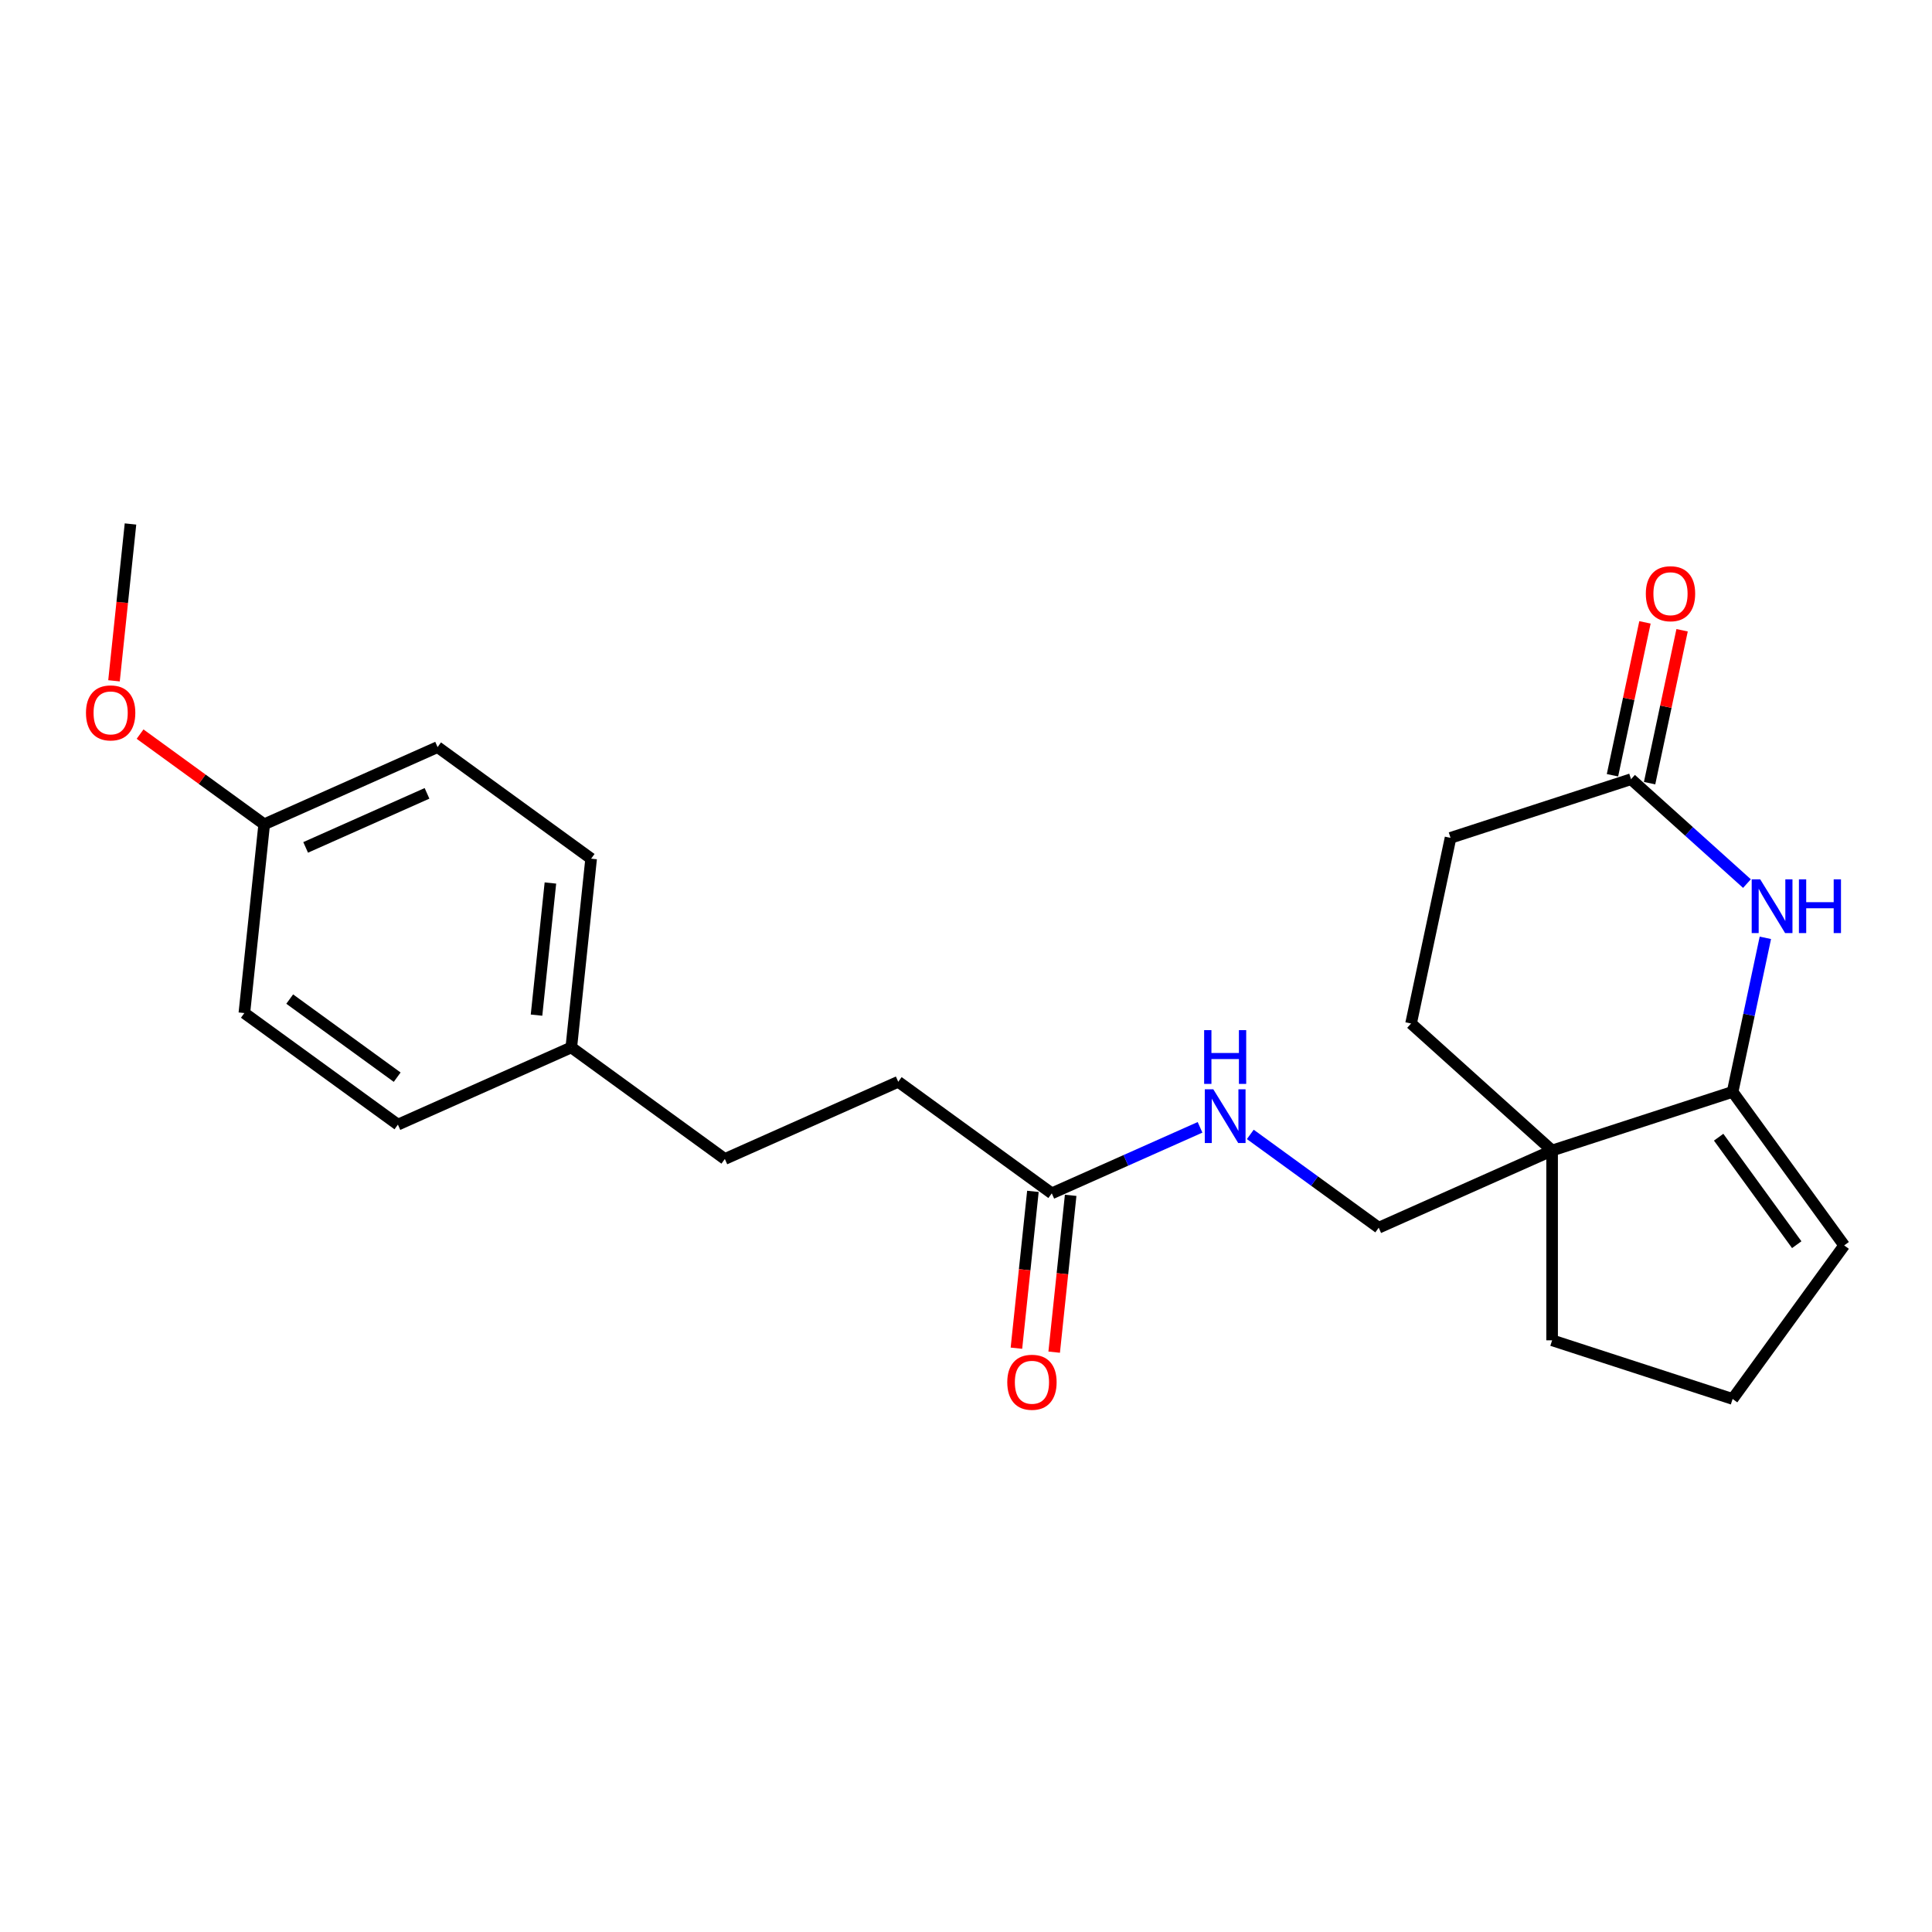 <?xml version='1.0' encoding='iso-8859-1'?>
<svg version='1.1' baseProfile='full'
              xmlns='http://www.w3.org/2000/svg'
                      xmlns:rdkit='http://www.rdkit.org/xml'
                      xmlns:xlink='http://www.w3.org/1999/xlink'
                  xml:space='preserve'
width='1000px' height='1000px' viewBox='0 0 1000 1000'>
<!-- END OF HEADER -->
<rect style='opacity:1.0;fill:#FFFFFF;stroke:none' width='1000' height='1000' x='0' y='0'> </rect>
<path class='bond-0' d='M 896.802,565.143 L 905.275,525.28' style='fill:none;fill-rule:evenodd;stroke:#000000;stroke-width:6px;stroke-linecap:butt;stroke-linejoin:miter;stroke-opacity:1' />
<path class='bond-0' d='M 905.275,525.28 L 913.748,485.417' style='fill:none;fill-rule:evenodd;stroke:#0000FF;stroke-width:6px;stroke-linecap:butt;stroke-linejoin:miter;stroke-opacity:1' />
<path class='bond-1' d='M 896.802,565.143 L 803.371,595.501' style='fill:none;fill-rule:evenodd;stroke:#000000;stroke-width:6px;stroke-linecap:butt;stroke-linejoin:miter;stroke-opacity:1' />
<path class='bond-2' d='M 896.802,565.143 L 954.545,644.62' style='fill:none;fill-rule:evenodd;stroke:#000000;stroke-width:6px;stroke-linecap:butt;stroke-linejoin:miter;stroke-opacity:1' />
<path class='bond-2' d='M 889.568,588.613 L 929.989,644.247' style='fill:none;fill-rule:evenodd;stroke:#000000;stroke-width:6px;stroke-linecap:butt;stroke-linejoin:miter;stroke-opacity:1' />
<path class='bond-3' d='M 904.22,457.339 L 874.221,430.328' style='fill:none;fill-rule:evenodd;stroke:#0000FF;stroke-width:6px;stroke-linecap:butt;stroke-linejoin:miter;stroke-opacity:1' />
<path class='bond-3' d='M 874.221,430.328 L 844.221,403.316' style='fill:none;fill-rule:evenodd;stroke:#000000;stroke-width:6px;stroke-linecap:butt;stroke-linejoin:miter;stroke-opacity:1' />
<path class='bond-4' d='M 803.371,595.501 L 713.625,635.458' style='fill:none;fill-rule:evenodd;stroke:#000000;stroke-width:6px;stroke-linecap:butt;stroke-linejoin:miter;stroke-opacity:1' />
<path class='bond-5' d='M 803.371,595.501 L 730.365,529.766' style='fill:none;fill-rule:evenodd;stroke:#000000;stroke-width:6px;stroke-linecap:butt;stroke-linejoin:miter;stroke-opacity:1' />
<path class='bond-6' d='M 803.371,595.501 L 803.371,693.74' style='fill:none;fill-rule:evenodd;stroke:#000000;stroke-width:6px;stroke-linecap:butt;stroke-linejoin:miter;stroke-opacity:1' />
<path class='bond-7' d='M 853.83,405.358 L 862.241,365.79' style='fill:none;fill-rule:evenodd;stroke:#000000;stroke-width:6px;stroke-linecap:butt;stroke-linejoin:miter;stroke-opacity:1' />
<path class='bond-7' d='M 862.241,365.79 L 870.651,326.222' style='fill:none;fill-rule:evenodd;stroke:#FF0000;stroke-width:6px;stroke-linecap:butt;stroke-linejoin:miter;stroke-opacity:1' />
<path class='bond-7' d='M 834.612,401.273 L 843.022,361.705' style='fill:none;fill-rule:evenodd;stroke:#000000;stroke-width:6px;stroke-linecap:butt;stroke-linejoin:miter;stroke-opacity:1' />
<path class='bond-7' d='M 843.022,361.705 L 851.433,322.137' style='fill:none;fill-rule:evenodd;stroke:#FF0000;stroke-width:6px;stroke-linecap:butt;stroke-linejoin:miter;stroke-opacity:1' />
<path class='bond-8' d='M 844.221,403.316 L 750.79,433.674' style='fill:none;fill-rule:evenodd;stroke:#000000;stroke-width:6px;stroke-linecap:butt;stroke-linejoin:miter;stroke-opacity:1' />
<path class='bond-9' d='M 544.402,617.672 L 582.772,600.589' style='fill:none;fill-rule:evenodd;stroke:#000000;stroke-width:6px;stroke-linecap:butt;stroke-linejoin:miter;stroke-opacity:1' />
<path class='bond-9' d='M 582.772,600.589 L 621.141,583.506' style='fill:none;fill-rule:evenodd;stroke:#0000FF;stroke-width:6px;stroke-linecap:butt;stroke-linejoin:miter;stroke-opacity:1' />
<path class='bond-10' d='M 534.632,616.645 L 530.366,657.234' style='fill:none;fill-rule:evenodd;stroke:#000000;stroke-width:6px;stroke-linecap:butt;stroke-linejoin:miter;stroke-opacity:1' />
<path class='bond-10' d='M 530.366,657.234 L 526.1,697.822' style='fill:none;fill-rule:evenodd;stroke:#FF0000;stroke-width:6px;stroke-linecap:butt;stroke-linejoin:miter;stroke-opacity:1' />
<path class='bond-10' d='M 554.172,618.699 L 549.906,659.287' style='fill:none;fill-rule:evenodd;stroke:#000000;stroke-width:6px;stroke-linecap:butt;stroke-linejoin:miter;stroke-opacity:1' />
<path class='bond-10' d='M 549.906,659.287 L 545.64,699.876' style='fill:none;fill-rule:evenodd;stroke:#FF0000;stroke-width:6px;stroke-linecap:butt;stroke-linejoin:miter;stroke-opacity:1' />
<path class='bond-11' d='M 544.402,617.672 L 464.925,559.929' style='fill:none;fill-rule:evenodd;stroke:#000000;stroke-width:6px;stroke-linecap:butt;stroke-linejoin:miter;stroke-opacity:1' />
<path class='bond-12' d='M 713.625,635.458 L 680.39,611.311' style='fill:none;fill-rule:evenodd;stroke:#000000;stroke-width:6px;stroke-linecap:butt;stroke-linejoin:miter;stroke-opacity:1' />
<path class='bond-12' d='M 680.39,611.311 L 647.155,587.165' style='fill:none;fill-rule:evenodd;stroke:#0000FF;stroke-width:6px;stroke-linecap:butt;stroke-linejoin:miter;stroke-opacity:1' />
<path class='bond-13' d='M 954.545,644.62 L 896.802,724.097' style='fill:none;fill-rule:evenodd;stroke:#000000;stroke-width:6px;stroke-linecap:butt;stroke-linejoin:miter;stroke-opacity:1' />
<path class='bond-14' d='M 730.365,529.766 L 750.79,433.674' style='fill:none;fill-rule:evenodd;stroke:#000000;stroke-width:6px;stroke-linecap:butt;stroke-linejoin:miter;stroke-opacity:1' />
<path class='bond-15' d='M 464.925,559.929 L 375.179,599.886' style='fill:none;fill-rule:evenodd;stroke:#000000;stroke-width:6px;stroke-linecap:butt;stroke-linejoin:miter;stroke-opacity:1' />
<path class='bond-16' d='M 295.702,542.142 L 375.179,599.886' style='fill:none;fill-rule:evenodd;stroke:#000000;stroke-width:6px;stroke-linecap:butt;stroke-linejoin:miter;stroke-opacity:1' />
<path class='bond-17' d='M 295.702,542.142 L 205.956,582.1' style='fill:none;fill-rule:evenodd;stroke:#000000;stroke-width:6px;stroke-linecap:butt;stroke-linejoin:miter;stroke-opacity:1' />
<path class='bond-18' d='M 295.702,542.142 L 305.971,444.442' style='fill:none;fill-rule:evenodd;stroke:#000000;stroke-width:6px;stroke-linecap:butt;stroke-linejoin:miter;stroke-opacity:1' />
<path class='bond-18' d='M 277.702,525.434 L 284.89,457.043' style='fill:none;fill-rule:evenodd;stroke:#000000;stroke-width:6px;stroke-linecap:butt;stroke-linejoin:miter;stroke-opacity:1' />
<path class='bond-19' d='M 136.748,426.656 L 226.494,386.698' style='fill:none;fill-rule:evenodd;stroke:#000000;stroke-width:6px;stroke-linecap:butt;stroke-linejoin:miter;stroke-opacity:1' />
<path class='bond-19' d='M 158.201,438.611 L 221.023,410.641' style='fill:none;fill-rule:evenodd;stroke:#000000;stroke-width:6px;stroke-linecap:butt;stroke-linejoin:miter;stroke-opacity:1' />
<path class='bond-20' d='M 136.748,426.656 L 104.623,403.315' style='fill:none;fill-rule:evenodd;stroke:#000000;stroke-width:6px;stroke-linecap:butt;stroke-linejoin:miter;stroke-opacity:1' />
<path class='bond-20' d='M 104.623,403.315 L 72.498,379.975' style='fill:none;fill-rule:evenodd;stroke:#FF0000;stroke-width:6px;stroke-linecap:butt;stroke-linejoin:miter;stroke-opacity:1' />
<path class='bond-21' d='M 136.748,426.656 L 126.479,524.356' style='fill:none;fill-rule:evenodd;stroke:#000000;stroke-width:6px;stroke-linecap:butt;stroke-linejoin:miter;stroke-opacity:1' />
<path class='bond-22' d='M 803.371,693.74 L 896.802,724.097' style='fill:none;fill-rule:evenodd;stroke:#000000;stroke-width:6px;stroke-linecap:butt;stroke-linejoin:miter;stroke-opacity:1' />
<path class='bond-23' d='M 205.956,582.1 L 126.479,524.356' style='fill:none;fill-rule:evenodd;stroke:#000000;stroke-width:6px;stroke-linecap:butt;stroke-linejoin:miter;stroke-opacity:1' />
<path class='bond-23' d='M 205.583,557.543 L 149.949,517.123' style='fill:none;fill-rule:evenodd;stroke:#000000;stroke-width:6px;stroke-linecap:butt;stroke-linejoin:miter;stroke-opacity:1' />
<path class='bond-24' d='M 305.971,444.442 L 226.494,386.698' style='fill:none;fill-rule:evenodd;stroke:#000000;stroke-width:6px;stroke-linecap:butt;stroke-linejoin:miter;stroke-opacity:1' />
<path class='bond-25' d='M 59.008,352.388 L 63.273,311.8' style='fill:none;fill-rule:evenodd;stroke:#FF0000;stroke-width:6px;stroke-linecap:butt;stroke-linejoin:miter;stroke-opacity:1' />
<path class='bond-25' d='M 63.273,311.8 L 67.54,271.211' style='fill:none;fill-rule:evenodd;stroke:#000000;stroke-width:6px;stroke-linecap:butt;stroke-linejoin:miter;stroke-opacity:1' />
<path  class='atom-1' d='M 911.077 455.14
L 920.194 469.876
Q 921.098 471.33, 922.552 473.963
Q 924.006 476.596, 924.084 476.753
L 924.084 455.14
L 927.778 455.14
L 927.778 482.961
L 923.966 482.961
L 914.182 466.85
Q 913.042 464.964, 911.824 462.803
Q 910.645 460.641, 910.291 459.973
L 910.291 482.961
L 906.676 482.961
L 906.676 455.14
L 911.077 455.14
' fill='#0000FF'/>
<path  class='atom-1' d='M 931.118 455.14
L 934.89 455.14
L 934.89 466.968
L 949.115 466.968
L 949.115 455.14
L 952.888 455.14
L 952.888 482.961
L 949.115 482.961
L 949.115 470.112
L 934.89 470.112
L 934.89 482.961
L 931.118 482.961
L 931.118 455.14
' fill='#0000FF'/>
<path  class='atom-6' d='M 627.998 563.804
L 637.115 578.54
Q 638.019 579.994, 639.473 582.627
Q 640.927 585.259, 641.005 585.417
L 641.005 563.804
L 644.699 563.804
L 644.699 591.625
L 640.887 591.625
L 631.103 575.514
Q 629.963 573.628, 628.745 571.467
Q 627.566 569.305, 627.212 568.637
L 627.212 591.625
L 623.597 591.625
L 623.597 563.804
L 627.998 563.804
' fill='#0000FF'/>
<path  class='atom-6' d='M 623.263 533.201
L 627.036 533.201
L 627.036 545.028
L 641.261 545.028
L 641.261 533.201
L 645.033 533.201
L 645.033 561.022
L 641.261 561.022
L 641.261 548.172
L 627.036 548.172
L 627.036 561.022
L 623.263 561.022
L 623.263 533.201
' fill='#0000FF'/>
<path  class='atom-9' d='M 851.875 307.302
Q 851.875 300.622, 855.176 296.889
Q 858.477 293.156, 864.646 293.156
Q 870.816 293.156, 874.116 296.889
Q 877.417 300.622, 877.417 307.302
Q 877.417 314.061, 874.077 317.912
Q 870.737 321.724, 864.646 321.724
Q 858.516 321.724, 855.176 317.912
Q 851.875 314.1, 851.875 307.302
M 864.646 318.58
Q 868.89 318.58, 871.169 315.751
Q 873.488 312.882, 873.488 307.302
Q 873.488 301.84, 871.169 299.089
Q 868.89 296.299, 864.646 296.299
Q 860.402 296.299, 858.084 299.05
Q 855.805 301.801, 855.805 307.302
Q 855.805 312.921, 858.084 315.751
Q 860.402 318.58, 864.646 318.58
' fill='#FF0000'/>
<path  class='atom-10' d='M 521.362 715.452
Q 521.362 708.771, 524.663 705.038
Q 527.964 701.305, 534.133 701.305
Q 540.303 701.305, 543.604 705.038
Q 546.904 708.771, 546.904 715.452
Q 546.904 722.21, 543.564 726.061
Q 540.224 729.873, 534.133 729.873
Q 528.003 729.873, 524.663 726.061
Q 521.362 722.25, 521.362 715.452
M 534.133 726.729
Q 538.377 726.729, 540.656 723.9
Q 542.975 721.032, 542.975 715.452
Q 542.975 709.989, 540.656 707.239
Q 538.377 704.449, 534.133 704.449
Q 529.889 704.449, 527.571 707.199
Q 525.292 709.95, 525.292 715.452
Q 525.292 721.071, 527.571 723.9
Q 529.889 726.729, 534.133 726.729
' fill='#FF0000'/>
<path  class='atom-22' d='M 44.5 368.991
Q 44.5 362.31, 47.8 358.577
Q 51.101 354.844, 57.271 354.844
Q 63.44 354.844, 66.741 358.577
Q 70.042 362.31, 70.042 368.991
Q 70.042 375.749, 66.702 379.6
Q 63.362 383.412, 57.271 383.412
Q 51.141 383.412, 47.8 379.6
Q 44.5 375.789, 44.5 368.991
M 57.271 380.268
Q 61.515 380.268, 63.794 377.439
Q 66.112 374.571, 66.112 368.991
Q 66.112 363.529, 63.794 360.778
Q 61.515 357.988, 57.271 357.988
Q 53.027 357.988, 50.708 360.739
Q 48.429 363.489, 48.429 368.991
Q 48.429 374.61, 50.708 377.439
Q 53.027 380.268, 57.271 380.268
' fill='#FF0000'/>
</svg>
